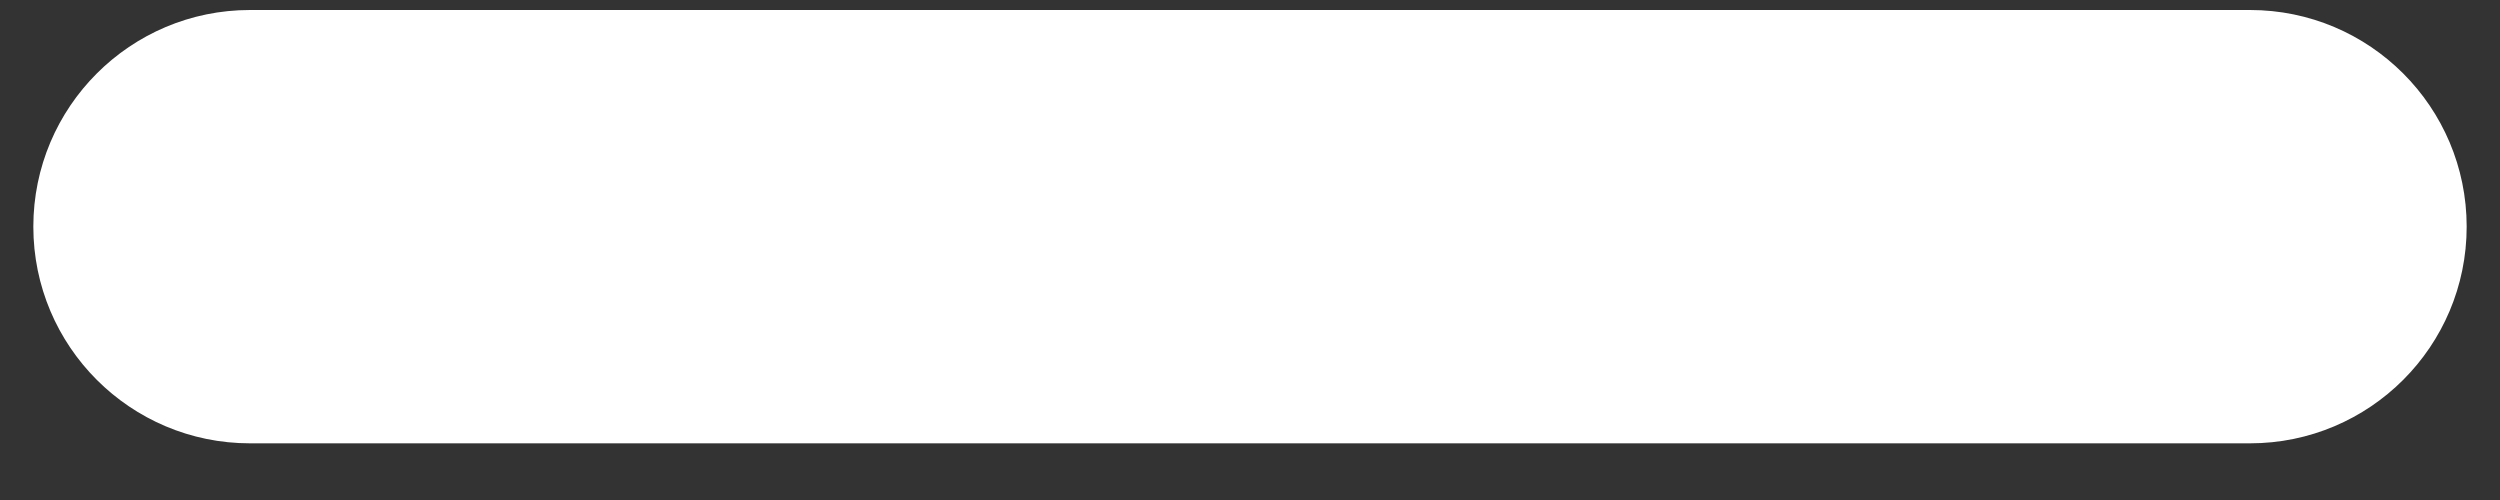 <svg width="15" height="3" viewBox="0 0 15 3" fill="none" xmlns="http://www.w3.org/2000/svg">
<rect x="0" y="0" width="15" height="3" fill="#333333" stroke="none"/>
<path d="M1.5 0.21C0.865 0.21 0.35 0.725 0.35 1.36C0.35 1.995 0.865 2.51 1.5 2.51H13.5C14.135 2.51 14.65 1.995 14.65 1.36C14.65 0.725 14.135 0.21 13.5 0.21H1.5Z" fill="white" stroke="white" stroke-width="0.3" stroke-linecap="round"/>
</svg>
